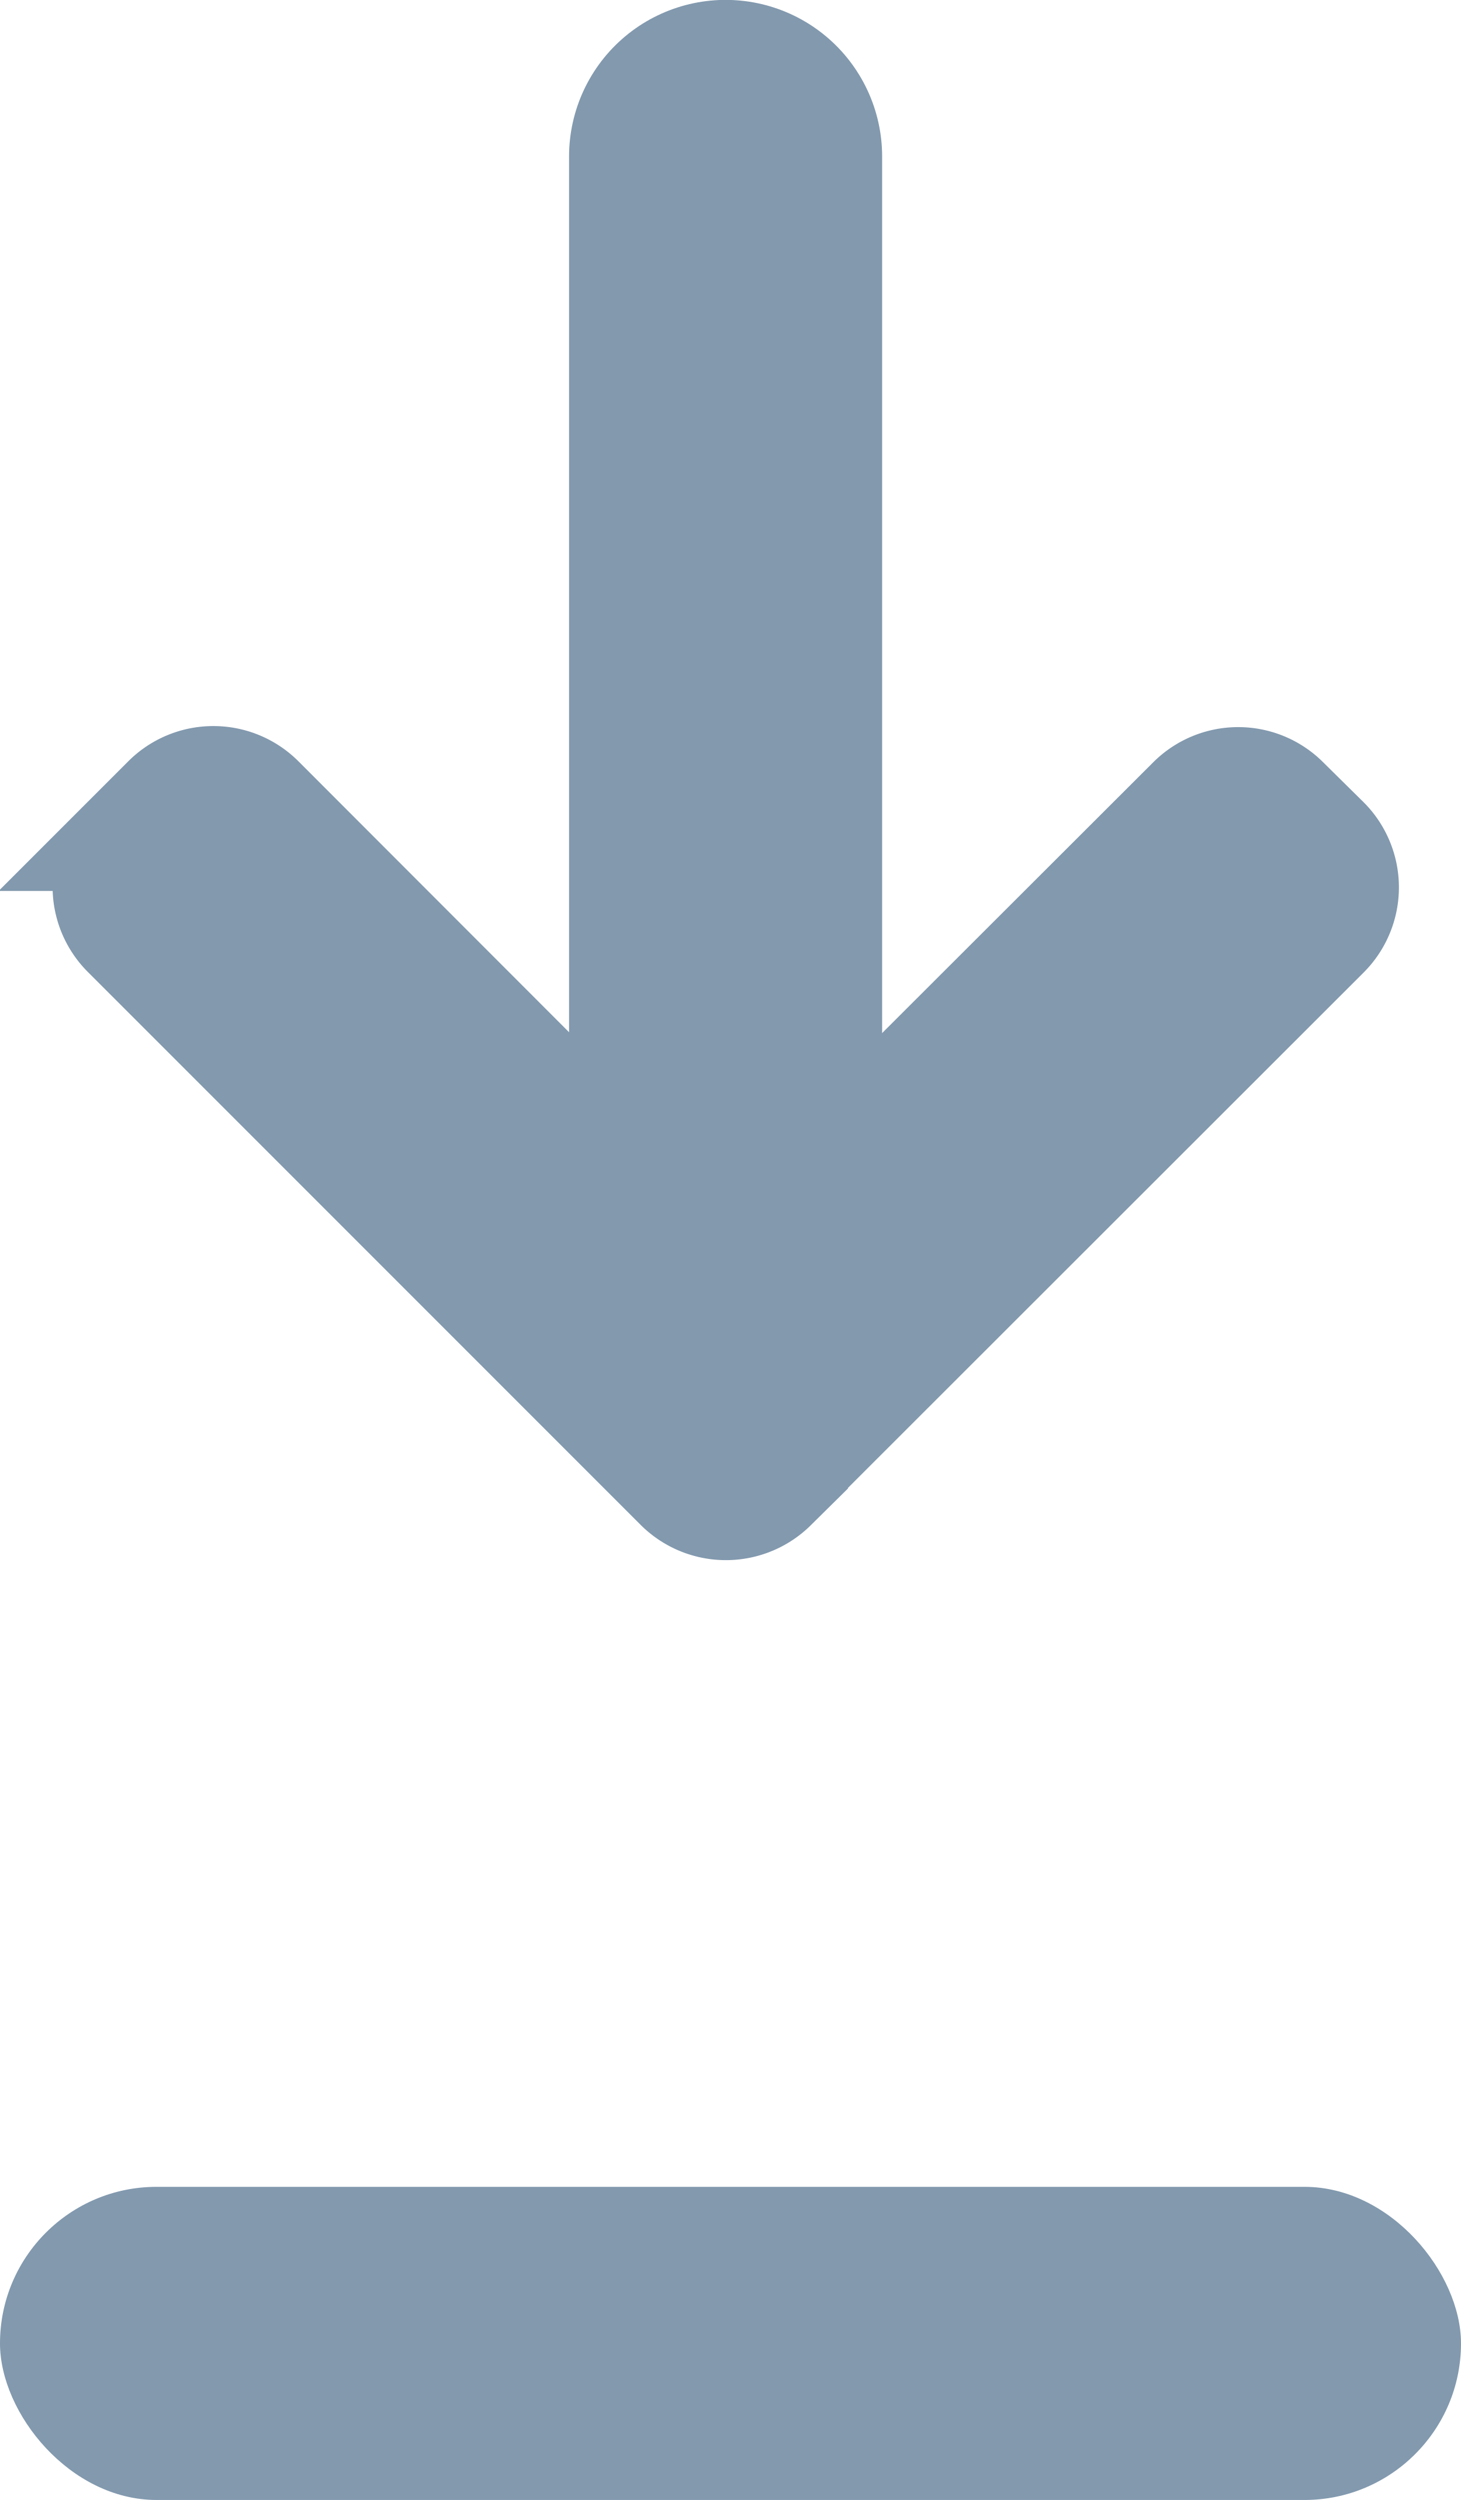 <svg xmlns="http://www.w3.org/2000/svg" width="14" height="23.951" viewBox="0 0 14 23.951">
  <g id="Group_881" data-name="Group 881" transform="translate(-1219 -1204.049)">
    <rect id="Rectangle_127" data-name="Rectangle 127" width="14" height="3" rx="1.5" transform="translate(1219 1225)" fill="#8299ae"/>
    <g id="Group_880" data-name="Group 880" transform="translate(0 2.067)">
      <g id="right-arrow" transform="translate(1231.905 1209.438) rotate(90)">
        <g id="Group_370" data-name="Group 370" transform="translate(0)">
          <path id="Path_374" data-name="Path 374" d="M6.8,5.488,1.506.19a.653.653,0,0,0-.921,0L.2.58A.652.652,0,0,0,.2,1.5L4.644,5.95.19,10.4a.653.653,0,0,0,0,.921l.39.39a.653.653,0,0,0,.921,0l5.3-5.3a.657.657,0,0,0,0-.924Z" fill="#8299ae" stroke="#8299ae" stroke-width="1"/>
        </g>
      </g>
      <path id="Path_1044" data-name="Path 1044" d="M-11438.047,13551.482v11.723" transform="translate(12664 -12348.001)" fill="none" stroke="#8299ae" stroke-linecap="round" stroke-width="3"/>
    </g>
  </g>
</svg>
